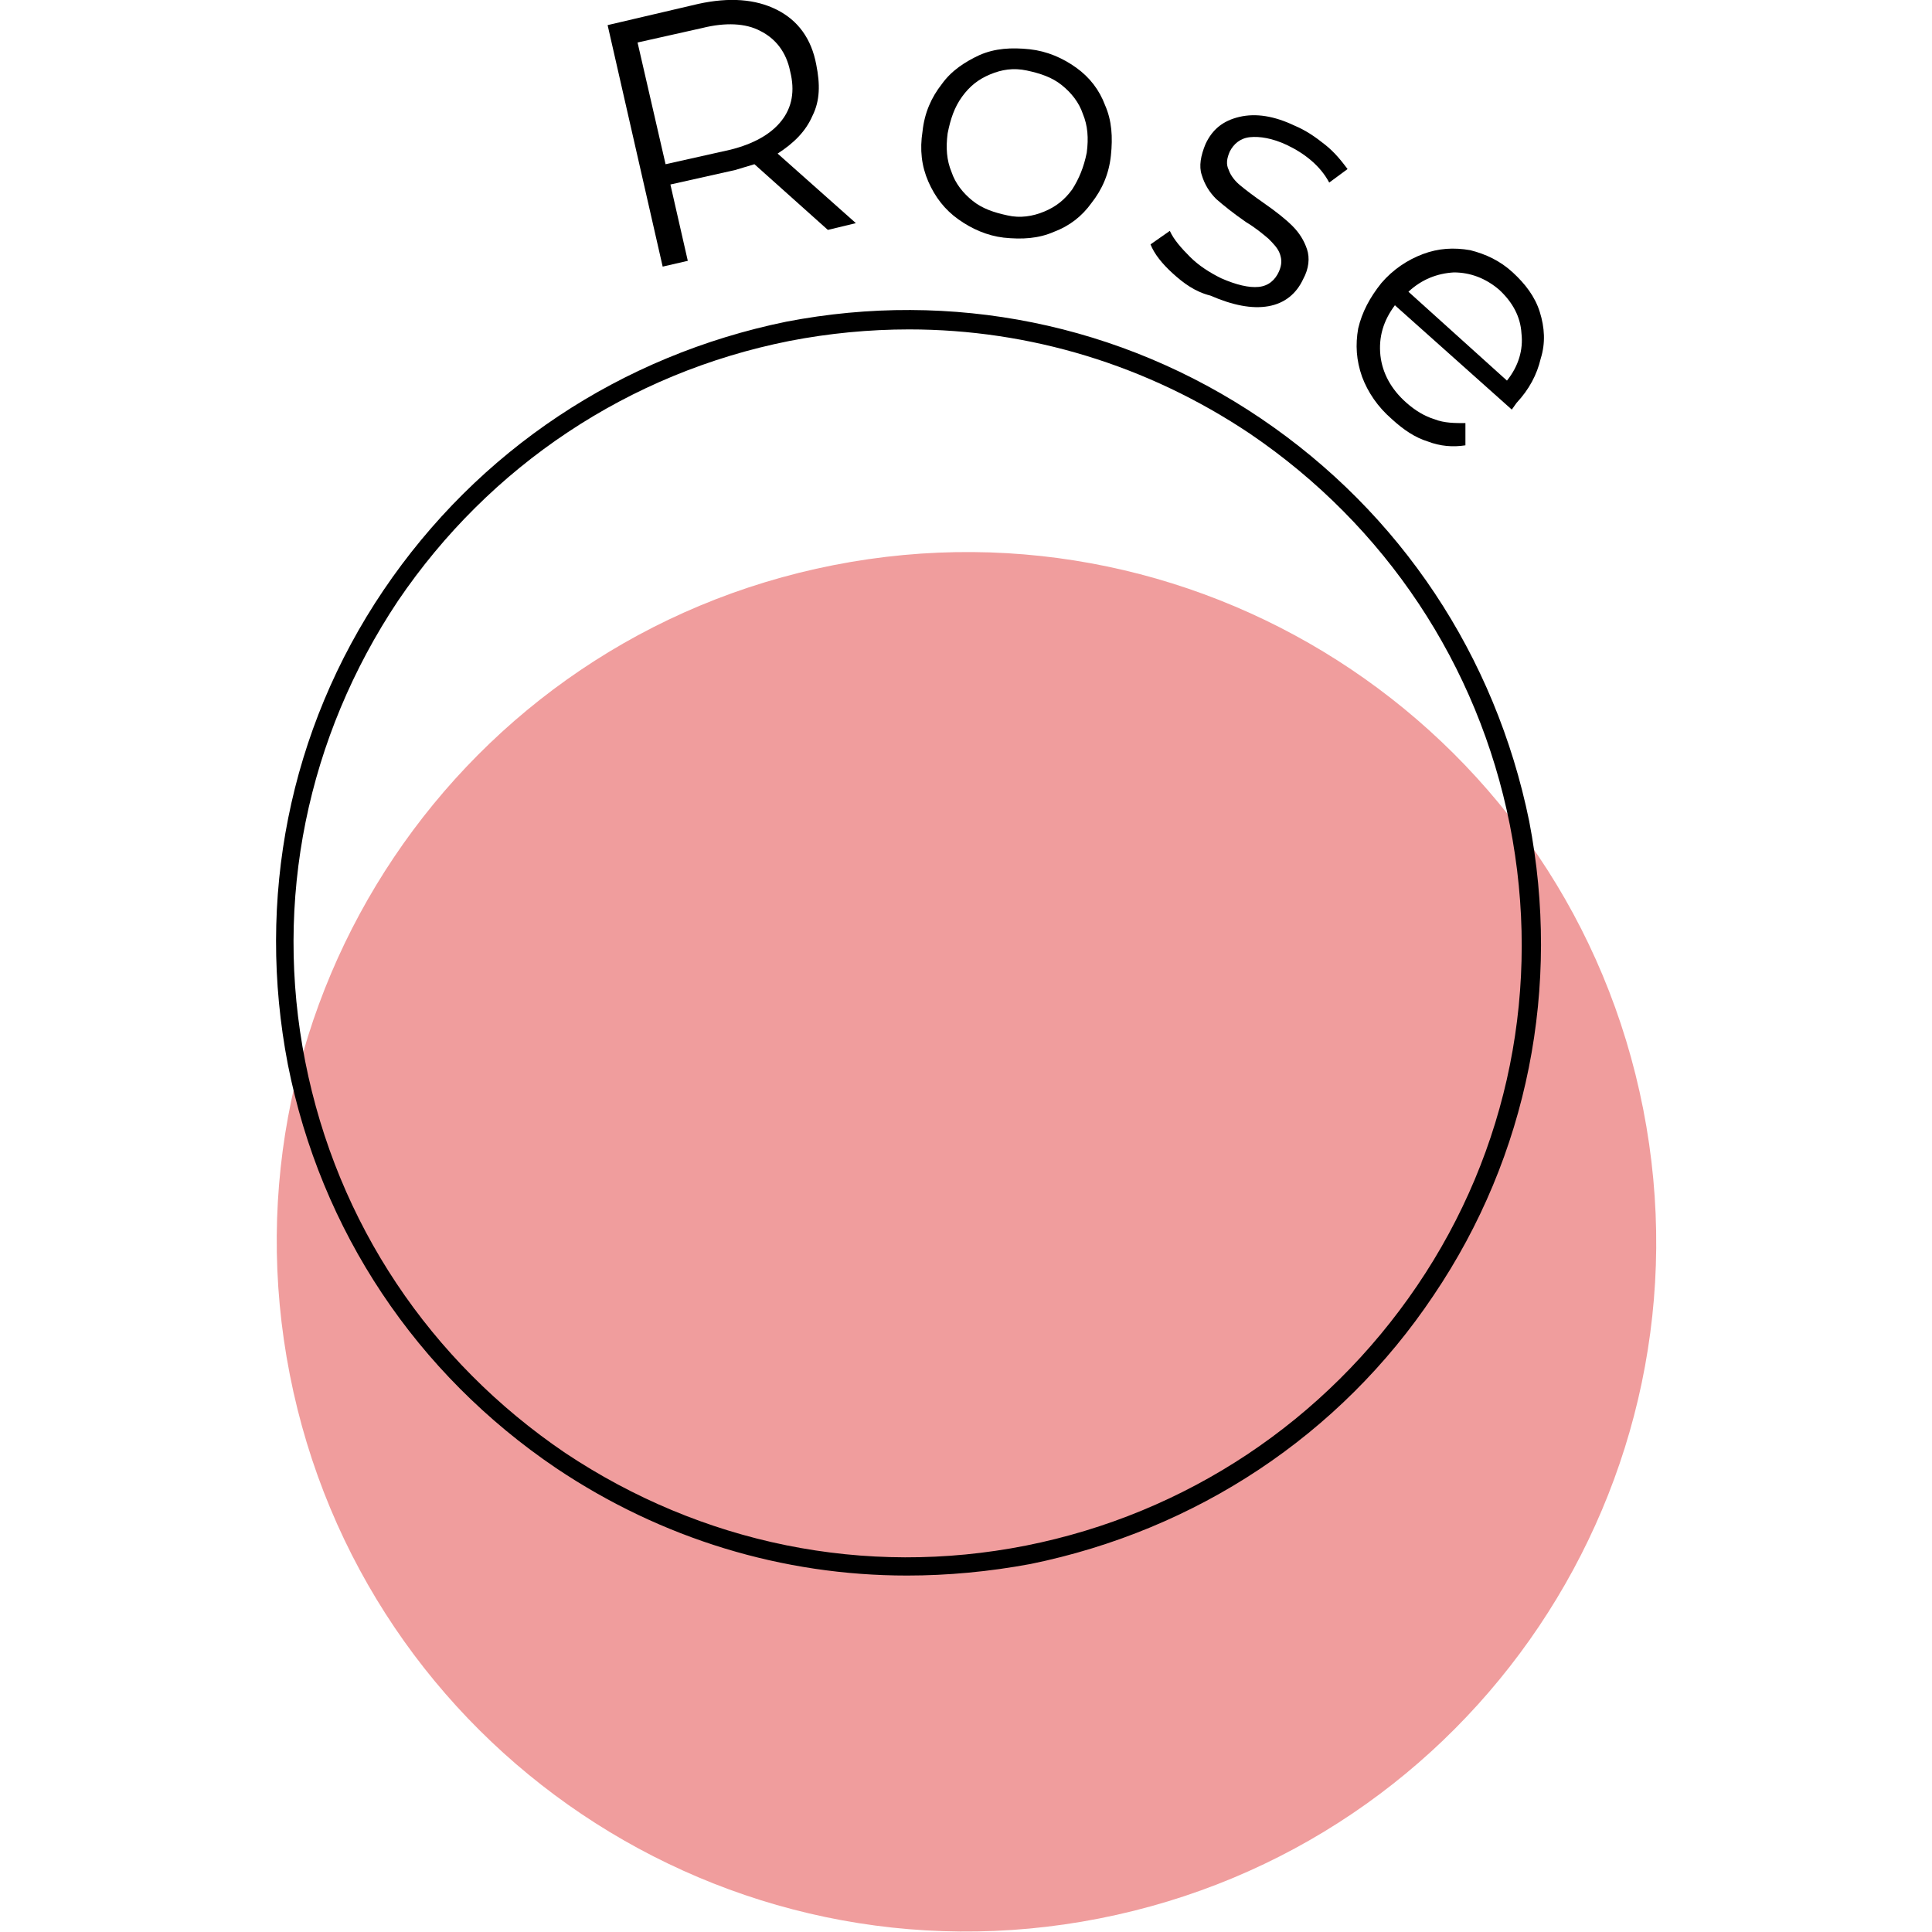 <?xml version="1.0" encoding="utf-8"?>
<!-- Generator: Adobe Illustrator 25.4.1, SVG Export Plug-In . SVG Version: 6.00 Build 0)  -->
<svg version="1.1" id="Layer_1" xmlns="http://www.w3.org/2000/svg" xmlns:xlink="http://www.w3.org/1999/xlink" x="0px" y="0px"
	 viewBox="0 0 200 200" style="enable-background:new 0 0 200 200;" xml:space="preserve">
<style type="text/css">
	.st0{fill:#F09D9D;}
</style>
<g>
	<path class="st0" d="M30,142.3c-7.6-38.7,17.6-76.2,56.3-83.8c38.7-7.6,76.2,17.6,83.8,56.3c7.6,38.7-17.6,76.2-56.3,83.8
		C75.1,206.2,37.6,181,30,142.3"/>
	<path d="M93.9,163.1c-12.9,0-25.4-3.8-36.3-11.1c-14.5-9.8-24.4-24.6-27.8-41.8c-3.3-17.1,0.1-34.6,9.9-49.1s24.6-24.3,41.7-27.8
		c17.1-3.3,34.6,0.2,49.1,10s24.3,24.6,27.8,41.7c3.3,17.1-0.1,34.6-9.9,49.1c-9.7,14.5-24.6,24.3-41.7,27.8
		C102.4,162.7,98.1,163.1,93.9,163.1 M94.1,34.1c-4.1,0-8.3,0.4-12.4,1.2c-16.6,3.3-31,12.9-40.5,26.9c-9.4,14.1-12.9,31-9.6,47.7
		s12.9,31,26.9,40.5c14.1,9.4,31,12.9,47.7,9.6c16.6-3.3,31-12.9,40.5-26.9s12.9-31,9.6-47.7c-3.3-16.6-12.9-31-26.9-40.5
		C118.8,37.8,106.6,34.1,94.1,34.1"/>
	<path d="M85.7,23.8l-7.6-6.8c-0.7,0.2-1.3,0.4-2,0.6l-6.7,1.5l1.8,7.9l-2.6,0.6L62.9,2.6l9.4-2.2c3.2-0.7,5.9-0.5,8.1,0.6
		s3.6,3,4.1,5.7c0.4,2,0.4,3.7-0.4,5.3c-0.7,1.6-1.9,2.8-3.6,3.9l8.1,7.2L85.7,23.8z M80.9,12.5c1.1-1.4,1.4-3.1,0.9-5.1
		c-0.4-2-1.5-3.4-3.1-4.2c-1.5-0.8-3.6-0.9-6-0.3L66,4.4L68.9,17l6.7-1.5C78,14.9,79.8,13.9,80.9,12.5"/>
	<path d="M99.2,22.7c-1.4-1-2.4-2.3-3.1-3.9c-0.7-1.6-0.9-3.3-0.6-5.2c0.2-1.9,0.9-3.5,2-4.9c1-1.4,2.4-2.3,3.9-3
		c1.6-0.7,3.3-0.8,5.2-0.6c1.8,0.2,3.4,0.9,4.8,1.9s2.4,2.3,3,3.9c0.7,1.6,0.8,3.3,0.6,5.2c-0.2,1.9-0.9,3.5-2,4.9
		c-1,1.4-2.3,2.4-3.9,3c-1.6,0.7-3.3,0.8-5.2,0.6C102.2,24.4,100.6,23.7,99.2,22.7 M108.1,21.9c1.2-0.5,2.1-1.2,2.9-2.3
		c0.7-1.1,1.2-2.3,1.5-3.8c0.2-1.5,0.1-2.8-0.4-4c-0.4-1.2-1.2-2.2-2.2-3c-1-0.8-2.2-1.2-3.6-1.5s-2.6-0.1-3.8,0.4s-2.1,1.2-2.9,2.3
		s-1.2,2.3-1.5,3.8c-0.2,1.5-0.1,2.8,0.4,4c0.4,1.2,1.2,2.2,2.2,3c1,0.8,2.2,1.2,3.6,1.5C105.6,22.6,106.9,22.4,108.1,21.9"/>
	<path d="M121.4,28.3c-1.1-1-1.9-2-2.3-3l2-1.4c0.4,0.9,1.2,1.8,2.1,2.7c0.9,0.9,2,1.6,3.2,2.2c1.6,0.7,2.9,1,3.9,0.9
		s1.7-0.7,2.1-1.6c0.3-0.7,0.3-1.2,0.1-1.8c-0.2-0.6-0.7-1.1-1.2-1.6c-0.6-0.5-1.3-1.1-2.3-1.7c-1.3-0.9-2.3-1.7-3.1-2.4
		c-0.7-0.7-1.2-1.5-1.5-2.5c-0.3-0.9-0.1-2,0.4-3.2c0.7-1.5,1.8-2.4,3.5-2.8c1.7-0.4,3.6-0.1,5.7,0.9c1.2,0.5,2.2,1.2,3.2,2
		c1,0.8,1.7,1.7,2.3,2.5l-1.9,1.4c-0.9-1.7-2.5-3-4.4-3.9c-1.5-0.7-2.8-0.9-3.8-0.8s-1.7,0.7-2.1,1.5c-0.3,0.7-0.4,1.3-0.1,1.9
		c0.2,0.6,0.7,1.2,1.2,1.6c0.6,0.5,1.4,1.1,2.4,1.8c1.3,0.9,2.3,1.7,3,2.4c0.7,0.7,1.2,1.5,1.5,2.4c0.3,0.9,0.2,2-0.4,3.1
		c-0.7,1.5-1.9,2.5-3.6,2.8c-1.7,0.3-3.7-0.1-6-1.1C123.7,30.2,122.5,29.3,121.4,28.3"/>
	<path d="M156.5,42.4l-12.1-10.8c-1.2,1.6-1.7,3.3-1.5,5.2c0.2,1.8,1.1,3.5,2.7,4.9c0.9,0.8,1.9,1.4,2.9,1.7c1,0.4,2.1,0.4,3.2,0.4
		v2.3c-1.3,0.2-2.6,0.1-3.9-0.4c-1.3-0.4-2.5-1.2-3.7-2.3c-1.5-1.3-2.5-2.8-3.1-4.4c-0.6-1.7-0.7-3.3-0.4-5c0.4-1.7,1.2-3.2,2.4-4.7
		c1.2-1.4,2.7-2.4,4.3-3s3.2-0.7,4.9-0.4c1.6,0.4,3.1,1.1,4.4,2.3c1.3,1.2,2.3,2.5,2.8,4.1c0.5,1.6,0.6,3.2,0.1,4.8
		c-0.4,1.7-1.2,3.2-2.5,4.6L156.5,42.4z M150.5,28.2c-1.7,0.1-3.3,0.7-4.7,2l10.2,9.2c1.2-1.5,1.7-3.2,1.5-4.9
		c-0.1-1.7-0.9-3.2-2.3-4.5C153.8,28.8,152.2,28.2,150.5,28.2"/>
</g>
</svg>
